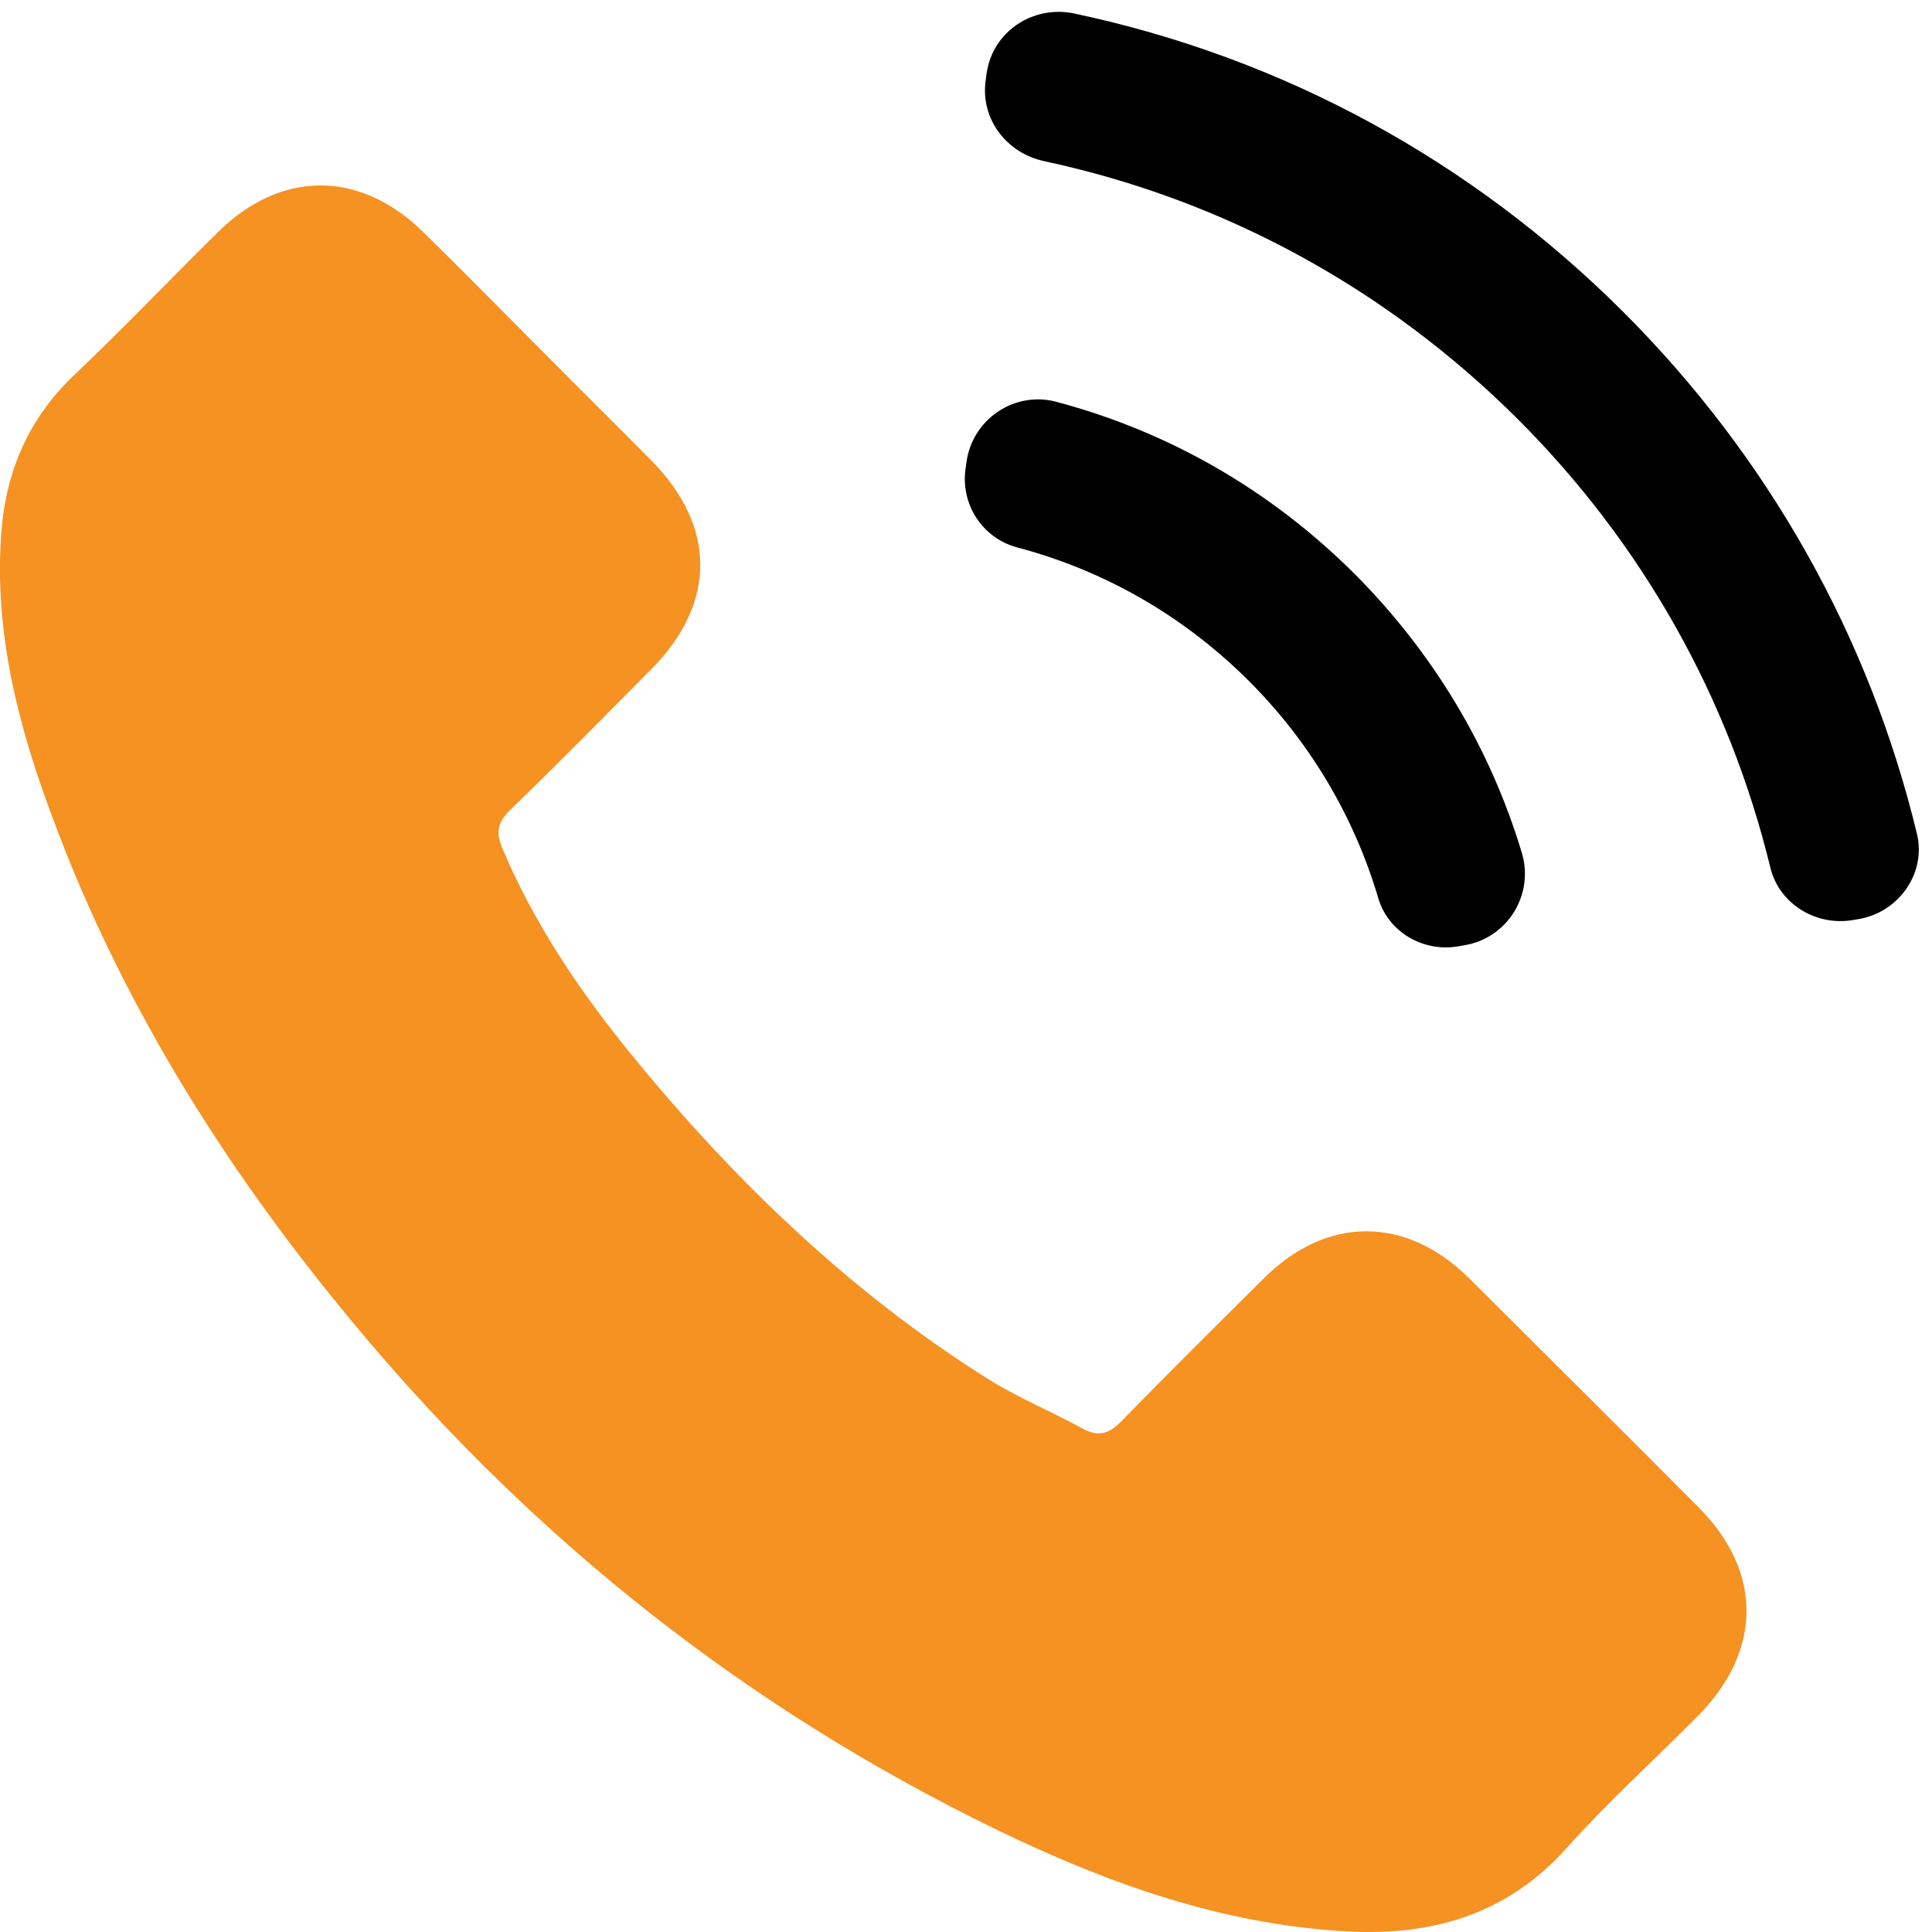 <svg width="24" height="24" viewBox="0 0 24 24" fill="none" xmlns="http://www.w3.org/2000/svg">
<g clip-path="url(#clip0_3265_7628)">
<path d="M18.247 15.876C17.462 15.102 16.483 15.102 15.704 15.876C15.111 16.465 14.516 17.054 13.932 17.653C13.772 17.818 13.638 17.853 13.443 17.743C13.058 17.533 12.649 17.364 12.28 17.134C10.556 16.051 9.113 14.657 7.834 13.089C7.2 12.31 6.636 11.476 6.24 10.537C6.161 10.347 6.176 10.223 6.331 10.068C6.926 9.493 7.504 8.904 8.089 8.315C8.903 7.496 8.903 6.537 8.084 5.713C7.619 5.243 7.154 4.784 6.69 4.315C6.211 3.836 5.736 3.351 5.251 2.876C4.468 2.112 3.489 2.112 2.71 2.881C2.111 3.471 1.537 4.075 0.927 4.654C0.361 5.188 0.077 5.843 0.017 6.607C-0.078 7.851 0.227 9.024 0.657 10.168C1.536 12.535 2.875 14.638 4.498 16.566C6.69 19.173 9.307 21.235 12.369 22.723C13.747 23.392 15.176 23.907 16.728 23.992C17.797 24.051 18.726 23.782 19.47 22.948C19.98 22.378 20.554 21.859 21.093 21.315C21.893 20.506 21.897 19.527 21.103 18.727C20.155 17.774 19.201 16.825 18.247 15.876Z" fill="#F59222"/>
<path d="M18.113 11.756L18.198 11.741C18.729 11.65 19.06 11.111 18.905 10.595C18.514 9.293 17.806 8.113 16.834 7.136C15.79 6.092 14.52 5.362 13.12 4.991C12.604 4.854 12.081 5.206 12.007 5.735L11.994 5.825C11.932 6.265 12.205 6.686 12.635 6.8C13.72 7.087 14.705 7.651 15.515 8.46C16.274 9.219 16.821 10.142 17.122 11.159C17.247 11.58 17.68 11.83 18.113 11.756Z" fill="black"/>
<path d="M20.175 3.885C18.279 1.99 15.936 0.717 13.346 0.168C12.832 0.059 12.329 0.392 12.256 0.913L12.244 1.001C12.178 1.476 12.502 1.901 12.971 2.002C15.202 2.479 17.223 3.58 18.857 5.209C20.406 6.758 21.481 8.671 21.992 10.778C22.102 11.231 22.561 11.508 23.02 11.429L23.09 11.417C23.587 11.332 23.931 10.848 23.813 10.358C23.221 7.909 21.974 5.688 20.175 3.885Z" fill="black"/>
</g>
<defs>
<clipPath id="clip0_3265_7628">
<rect width="24" height="24" fill="white"/>
</clipPath>
</defs>
</svg>
